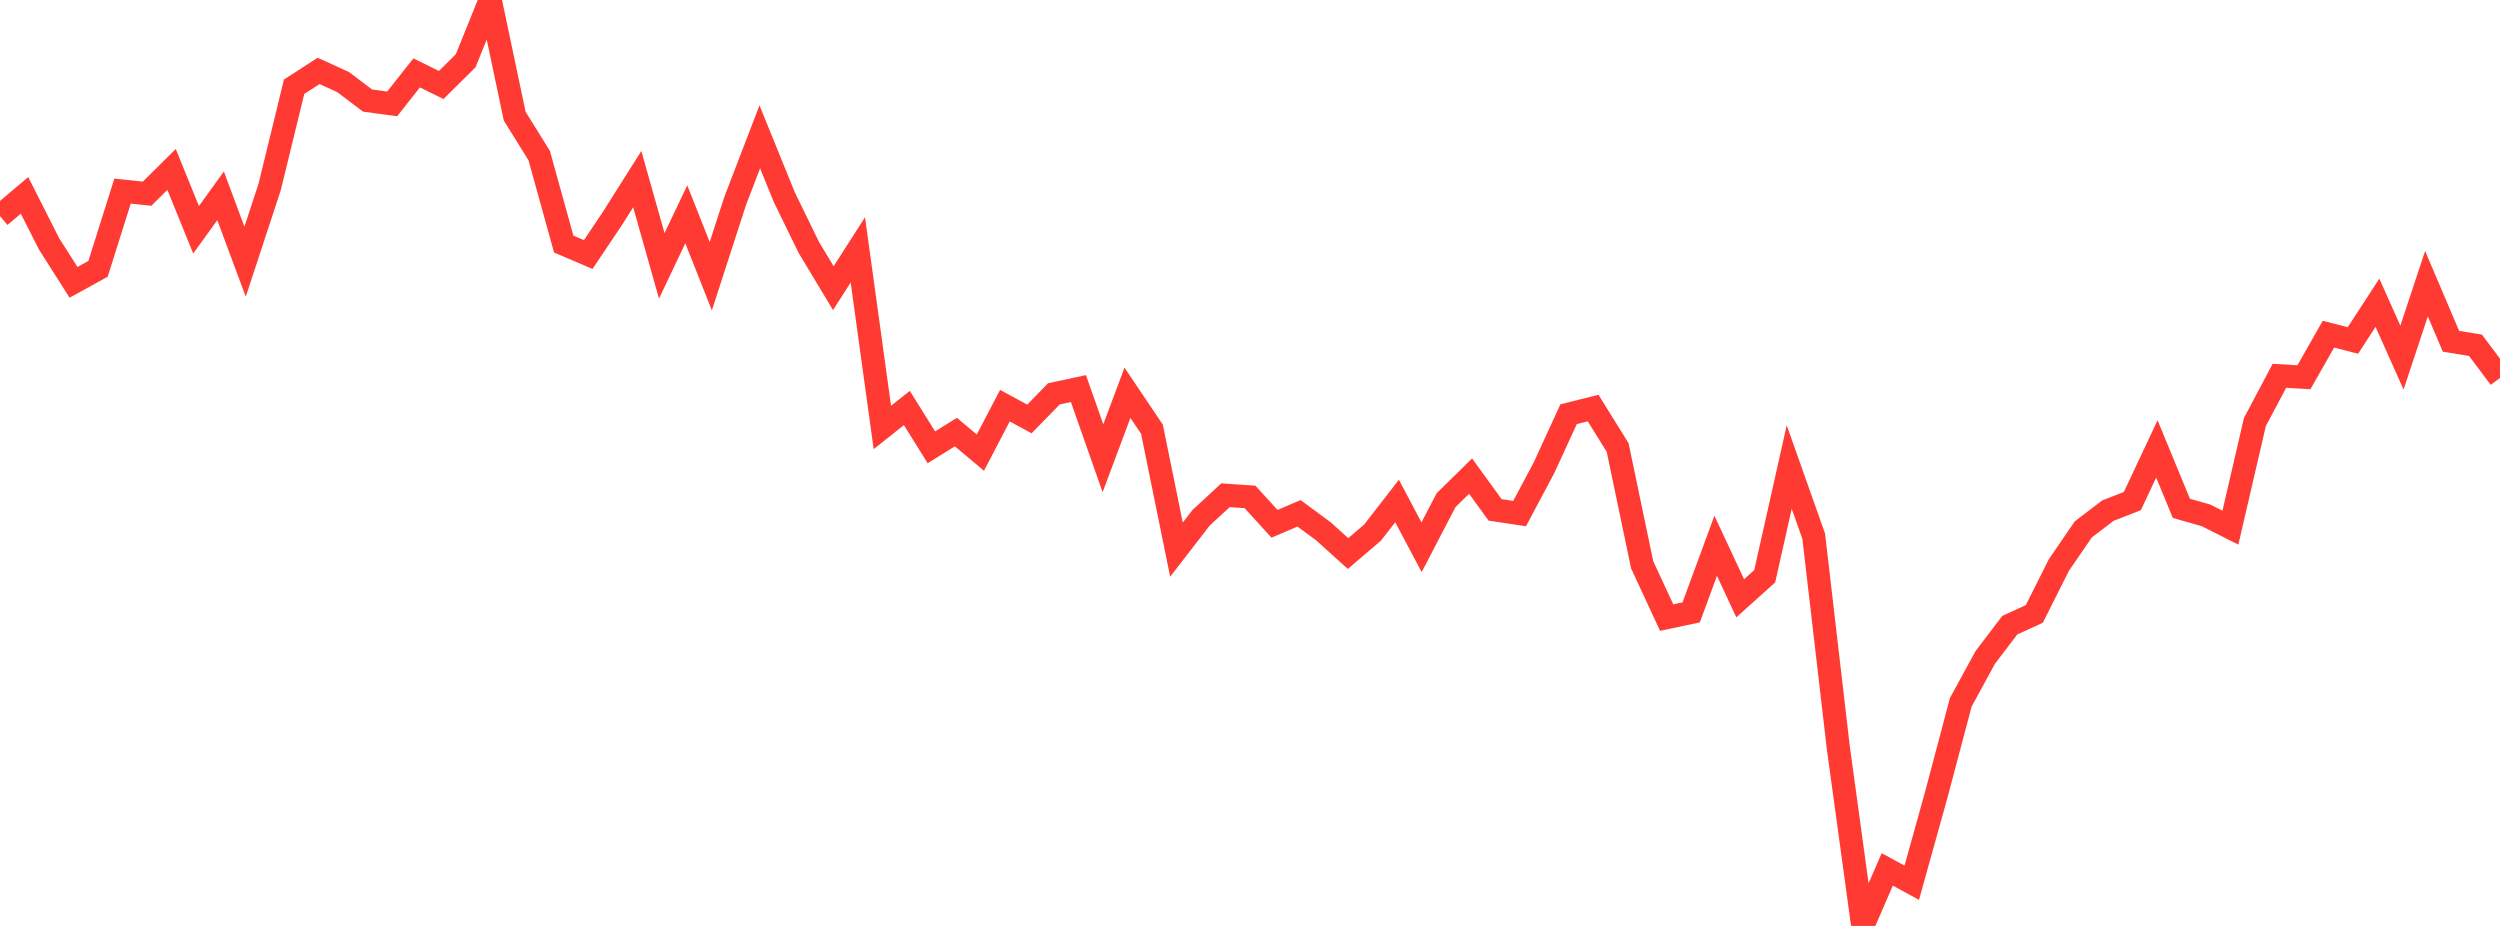 <?xml version="1.0" standalone="no"?>
<!DOCTYPE svg PUBLIC "-//W3C//DTD SVG 1.1//EN" "http://www.w3.org/Graphics/SVG/1.1/DTD/svg11.dtd">

<svg width="135" height="50" viewBox="0 0 135 50" preserveAspectRatio="none" 
  xmlns="http://www.w3.org/2000/svg"
  xmlns:xlink="http://www.w3.org/1999/xlink">


<polyline points="0.0, 11.669 1.324, 10.55 2.647, 13.165 3.971, 15.246 5.294, 14.517 6.618, 10.319 7.941, 10.46 9.265, 9.149 10.588, 12.409 11.912, 10.575 13.235, 14.13 14.559, 10.105 15.882, 4.684 17.206, 3.828 18.529, 4.433 19.853, 5.432 21.176, 5.61 22.5, 3.936 23.824, 4.59 25.147, 3.281 26.471, 0.0 27.794, 6.274 29.118, 8.404 30.441, 13.179 31.765, 13.745 33.088, 11.77 34.412, 9.673 35.735, 14.355 37.059, 11.573 38.382, 14.915 39.706, 10.832 41.029, 7.39 42.353, 10.649 43.676, 13.361 45.0, 15.56 46.324, 13.494 47.647, 23.082 48.971, 22.032 50.294, 24.154 51.618, 23.333 52.941, 24.443 54.265, 21.906 55.588, 22.624 56.912, 21.266 58.235, 20.983 59.559, 24.747 60.882, 21.209 62.206, 23.179 63.529, 29.681 64.853, 27.967 66.176, 26.743 67.5, 26.834 68.824, 28.285 70.147, 27.719 71.471, 28.695 72.794, 29.891 74.118, 28.76 75.441, 27.054 76.765, 29.55 78.088, 27.009 79.412, 25.71 80.735, 27.534 82.059, 27.734 83.382, 25.246 84.706, 22.366 86.029, 22.035 87.353, 24.166 88.676, 30.496 90.0, 33.351 91.324, 33.069 92.647, 29.473 93.971, 32.307 95.294, 31.118 96.618, 25.218 97.941, 28.956 99.265, 40.346 100.588, 50.0 101.912, 46.946 103.235, 47.668 104.559, 42.916 105.882, 37.924 107.206, 35.497 108.529, 33.759 109.853, 33.152 111.176, 30.517 112.5, 28.585 113.824, 27.576 115.147, 27.058 116.471, 24.242 117.794, 27.451 119.118, 27.827 120.441, 28.494 121.765, 22.788 123.088, 20.293 124.412, 20.372 125.735, 18.046 127.059, 18.384 128.382, 16.349 129.706, 19.311 131.029, 15.319 132.353, 18.429 133.676, 18.645 135.0, 20.408" fill="none" stroke="#ff3a33" stroke-width="1.25"/>

</svg>